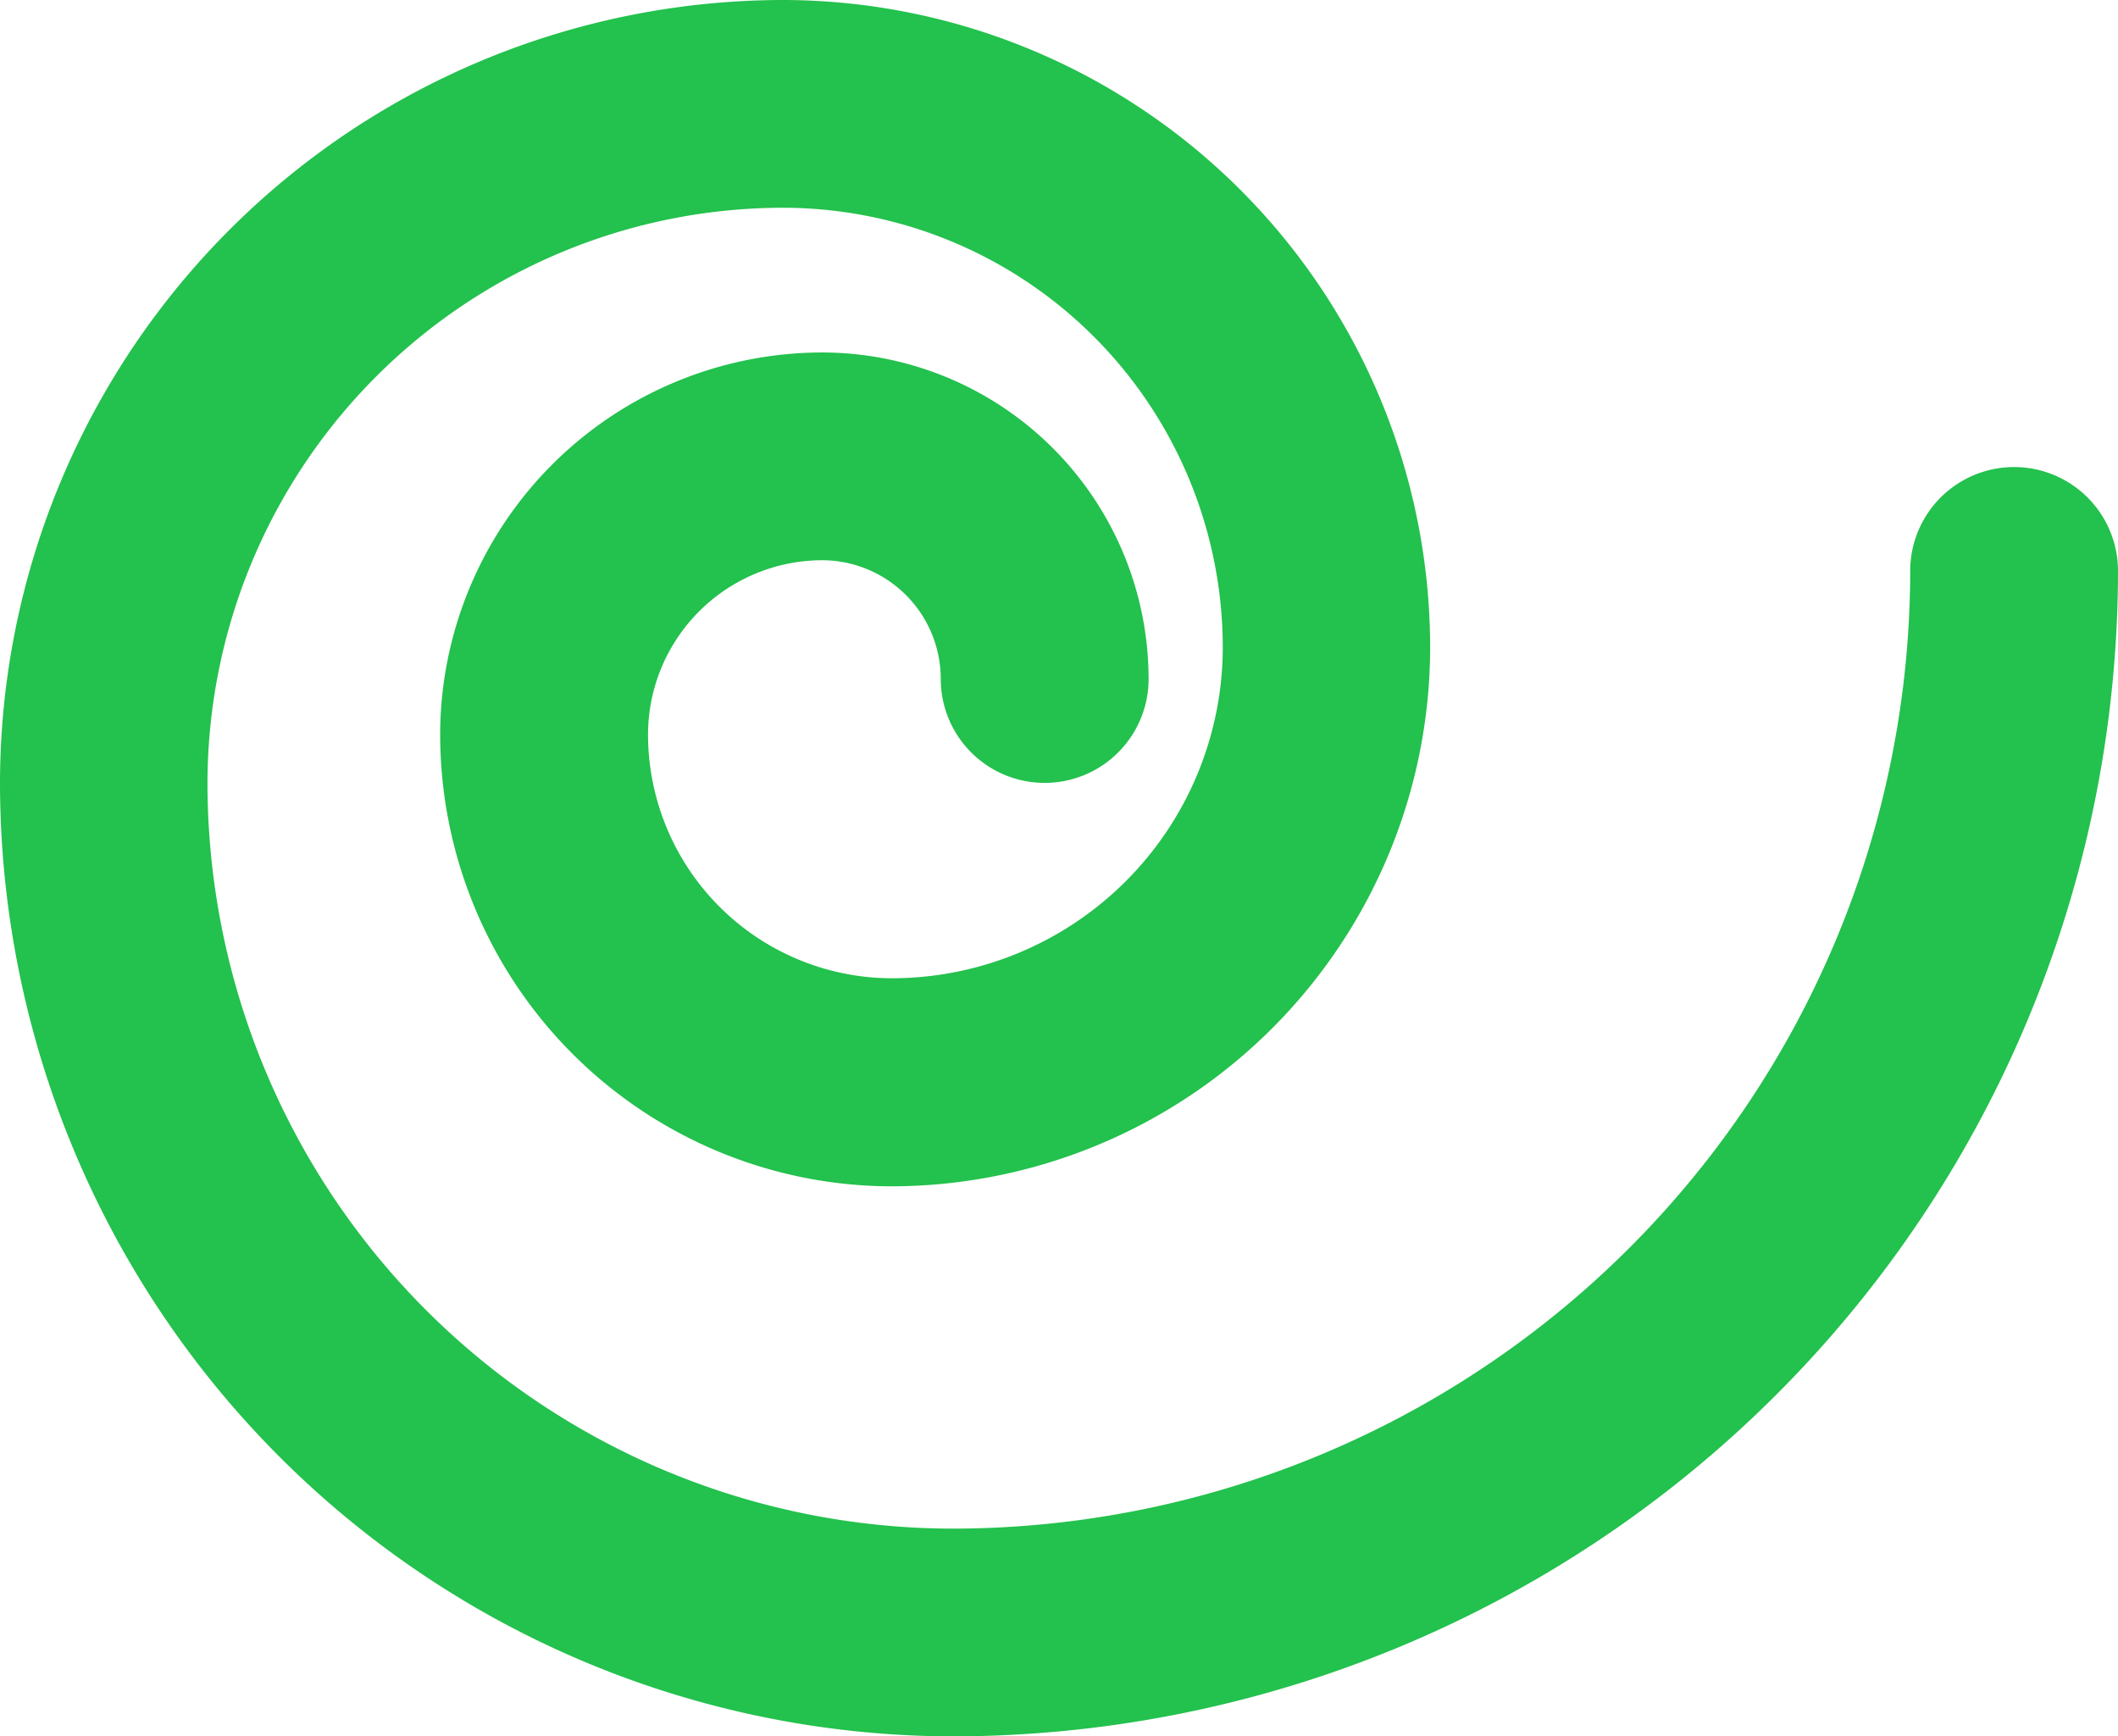 <svg xmlns="http://www.w3.org/2000/svg" width="40.833" height="33.474" viewBox="0 0 40.833 33.474">
  <path id="Path_87671" data-name="Path 87671" d="M40.833,11.007a2,2,0,1,0-4.006,0A18.481,18.481,0,0,1,18.369,29.469,14.385,14.385,0,0,1,4,15.1,11.106,11.106,0,0,1,15.1,4.005a8.485,8.485,0,0,1,8.474,8.475,6.386,6.386,0,0,1-6.381,6.379,4.707,4.707,0,0,1-4.7-4.7A3.366,3.366,0,0,1,15.848,10.8a2.292,2.292,0,0,1,2.289,2.289,2,2,0,1,0,4.007,0,6.3,6.3,0,0,0-6.29-6.294,7.375,7.375,0,0,0-7.368,7.367,8.716,8.716,0,0,0,8.7,8.708A10.4,10.4,0,0,0,27.572,12.48,12.494,12.494,0,0,0,15.1,0,15.115,15.115,0,0,0,0,15.1,18.4,18.4,0,0,0,18.371,33.474,22.49,22.49,0,0,0,40.833,11.007Z" fill="#23c14d"/>
</svg>
